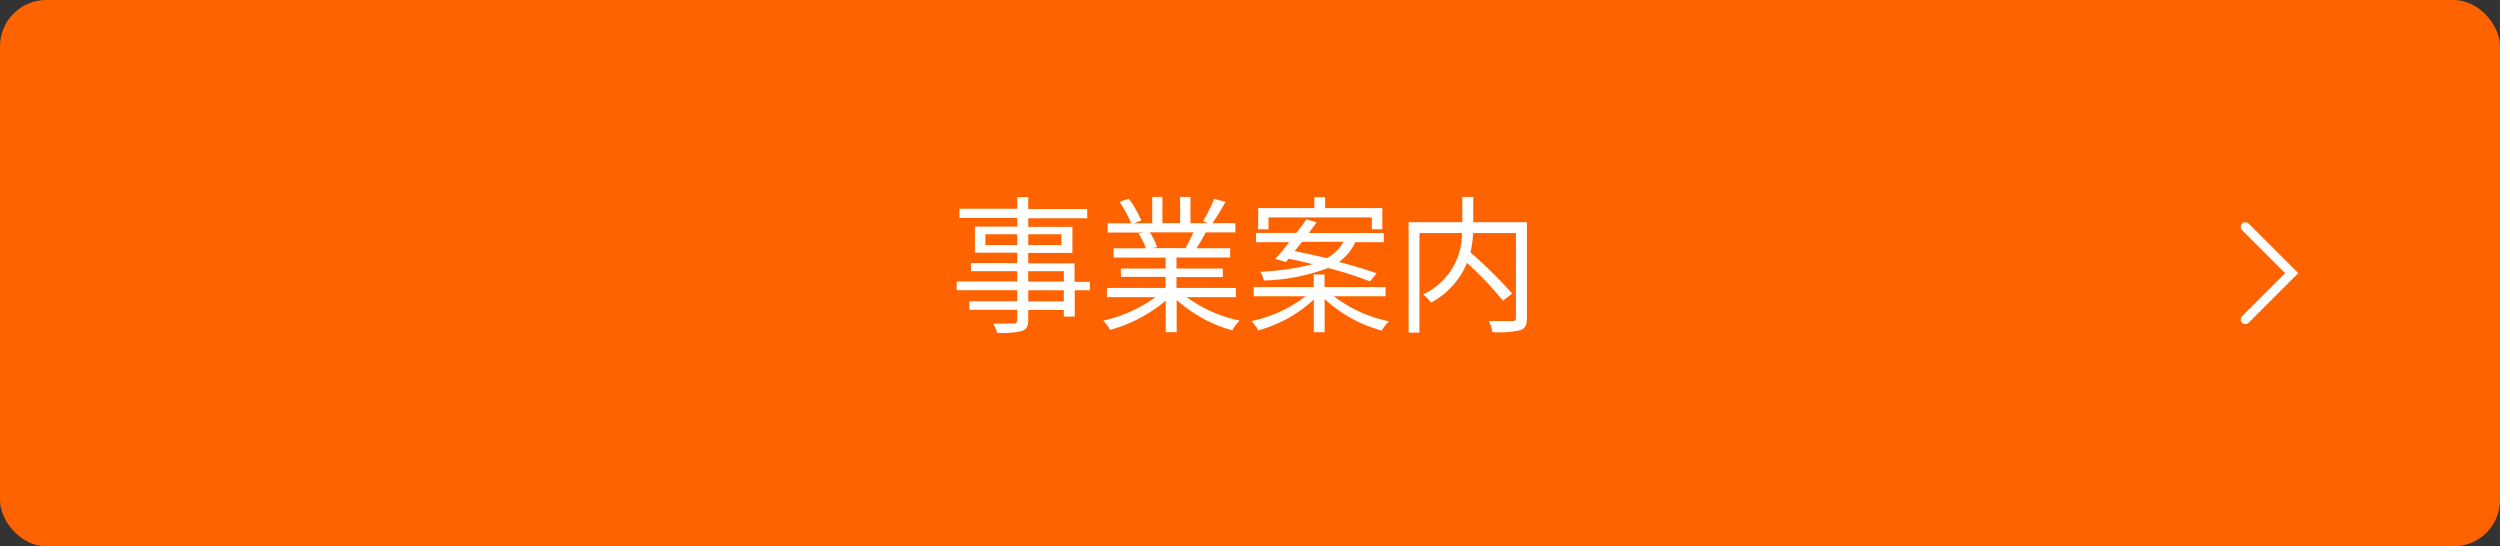 <svg xmlns="http://www.w3.org/2000/svg" viewBox="0 0 270 59"><rect x="0" y="0" width="270" height="59" fill="#333333" stroke="none"/><defs><style>.cls-1{fill:#ff6300;}.cls-2{fill:#fff;}.cls-3{fill:none;stroke:#fff;stroke-linecap:round;stroke-miterlimit:10;}</style></defs><title>Asset 9</title><g id="Layer_2" data-name="Layer 2"><g id="レイヤー_3" data-name="レイヤー 3"><rect class="cls-1" width="270" height="59" rx="5"/><path class="cls-2" d="M117.72,31.35h-1.65v2.84h-1.18v-.72h-3.84v1.1c0,.74-.23,1-.71,1.19a9.78,9.78,0,0,1-2.65.19,4.07,4.07,0,0,0-.42-1c1,0,1.92,0,2.19,0s.4-.12.4-.39v-1.1h-5.17v-.92h5.17v-1.2h-6.54v-.94h6.54V29.29h-5v-.88h5V27.29h-4.57V24.47h4.57v-.93h-6.24v-1h6.24V21.29h1.19v1.28h6.37v1h-6.37v.93h4.77v2.82h-4.77v1.12h5v2h1.65Zm-7.86-4.89V25.3h-3.44v1.16Zm1.19-1.16v1.16h3.58V25.3Zm0,5.11h3.84V29.29h-3.84Zm3.84.94h-3.84v1.2h3.84Z"/><path class="cls-2" d="M128.17,32.09a14.58,14.58,0,0,0,5.71,2.53,4.35,4.35,0,0,0-.8,1.06,15.12,15.12,0,0,1-6-3.29v3.49H125.9V32.47a16.06,16.06,0,0,1-6,3.16,5.24,5.24,0,0,0-.76-1,15.5,15.5,0,0,0,5.65-2.53h-5.24v-1h6.33V29.9h-4.82V29h4.82V27.82h-5.62v-1h3.49a7,7,0,0,0-.79-1.6l.56-.11h-3.9v-1h2.54a12.21,12.21,0,0,0-1.26-2.32l1-.33a11.19,11.19,0,0,1,1.36,2.35l-.82.3h2V21.27h1.1V24.1h1.91V21.27h1.12V24.1h1.93l-.59-.19a17.8,17.8,0,0,0,1.22-2.43l1.22.32a23.18,23.18,0,0,1-1.41,2.3h2.48v1h-3.2c-.32.61-.68,1.23-1,1.71h3.64v1h-5.8V29h5v.92h-5v1.18h6.42v1Zm-4-7a6.28,6.28,0,0,1,.8,1.6l-.51.11h3.76l-.16-.05a16,16,0,0,0,.82-1.66Z"/><path class="cls-2" d="M144.06,32A14.69,14.69,0,0,0,150,34.7a5.21,5.21,0,0,0-.76,1,14.56,14.56,0,0,1-6.18-3.41v3.59h-1.17V32.35a14.44,14.44,0,0,1-6,3.33,3.94,3.94,0,0,0-.75-1A14.48,14.48,0,0,0,141,32H135.4V31h6.48V29.64h1.17V31h6.59v1Zm-6.33-4.05c.45-.49,1-1.13,1.49-1.79h-3.57v-1H140c.4-.51.77-1,1.09-1.47l1.11.32c-.26.37-.55.75-.85,1.15h8.1v1h-3.08a5.39,5.39,0,0,1-1.76,2.13c1.56.4,3,.85,4.07,1.23l-.72.87a41.06,41.06,0,0,0-4.53-1.45,20.86,20.86,0,0,1-6.93,1.35,3.53,3.53,0,0,0-.39-.95,26.6,26.6,0,0,0,5.65-.81c-.88-.23-1.76-.42-2.59-.59l-.3.36ZM137,24.76h-1.12V22.47h6.07V21.29h1.16v1.18h6.18v2.29h-1.13V23.48H137Zm3.62,1.36-.8,1c1.07.21,2.27.47,3.45.76a4.26,4.26,0,0,0,1.83-1.78Z"/><path class="cls-2" d="M164.91,34.31c0,.77-.18,1.16-.72,1.35a10.58,10.58,0,0,1-3,.21,4.7,4.7,0,0,0-.4-1.2c1.12,0,2.21,0,2.54,0s.39-.11.39-.4V25.17H159.1a12.33,12.33,0,0,1-.29,2.09,47.79,47.79,0,0,1,4.51,4.45l-1,.76a39.65,39.65,0,0,0-3.88-4.08,8.57,8.57,0,0,1-3.89,4.29,5.09,5.09,0,0,0-.85-.89,7.23,7.23,0,0,0,4.19-6.62H153.3V35.92h-1.17V24h5.8V21.27h1.18V24h5.8Z"/><polyline class="cls-3" points="242.5 24.5 247.5 29.5 242.5 34.5"/></g></g></svg>